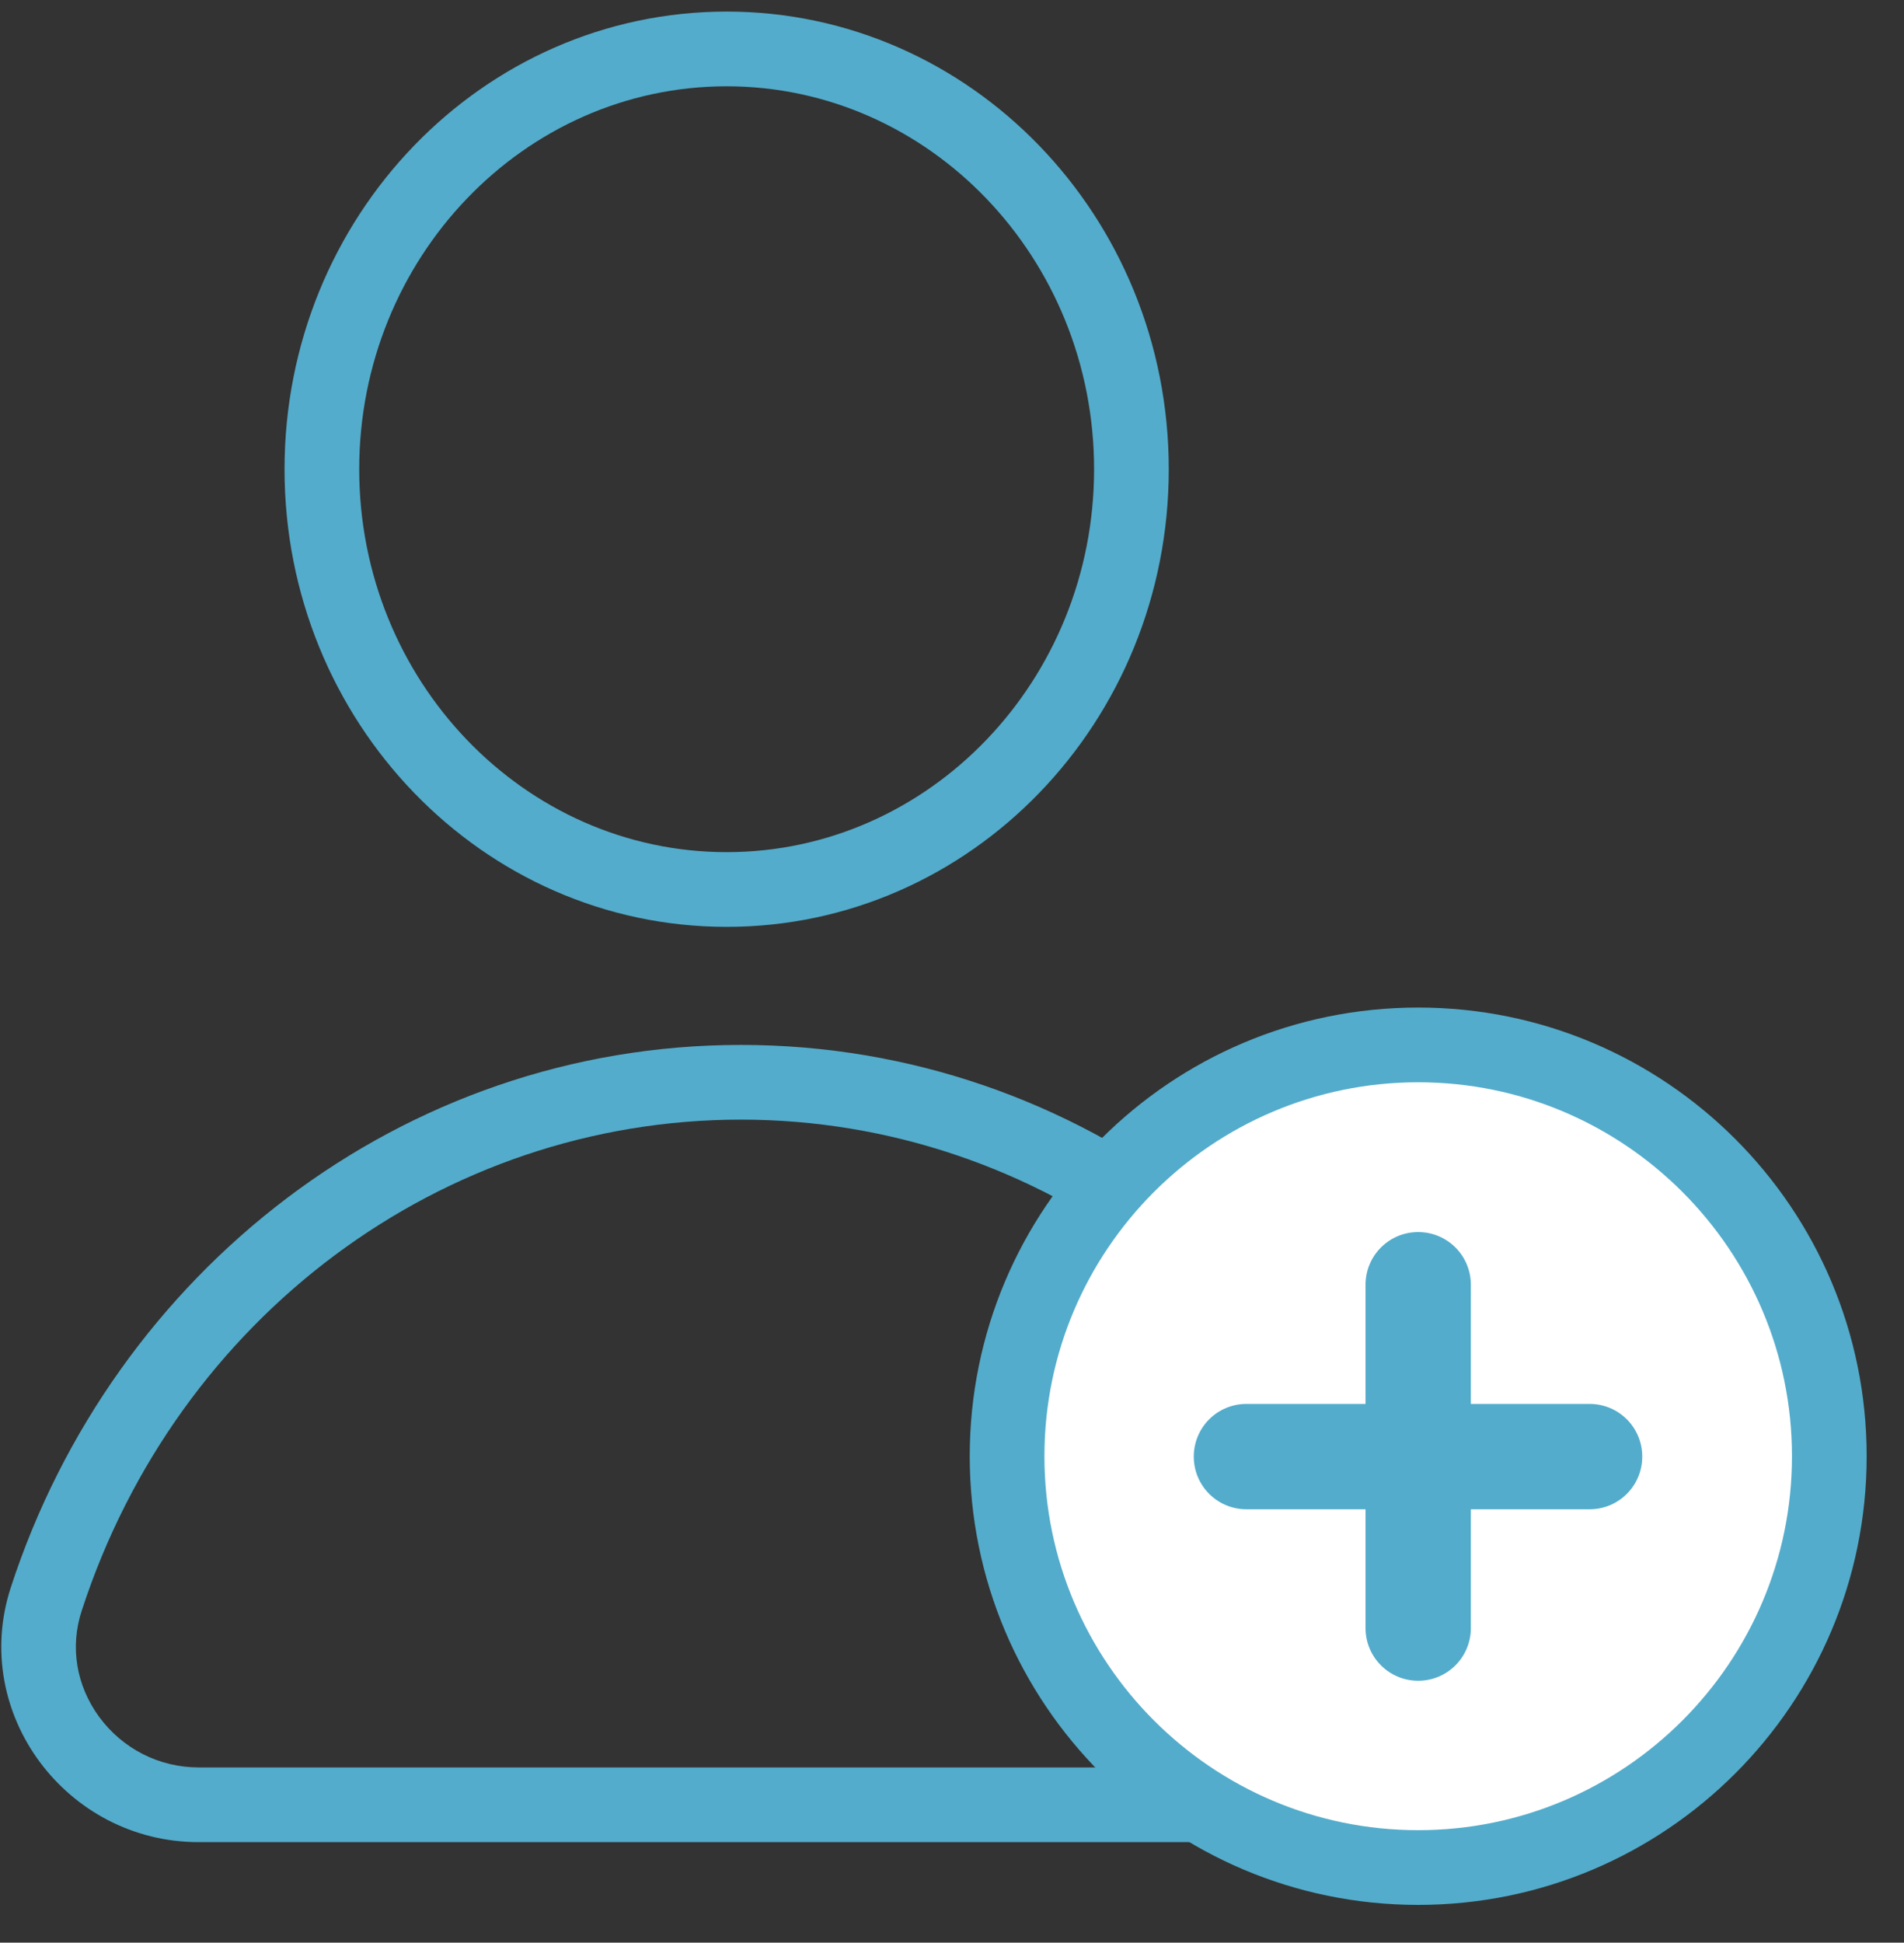<?xml version="1.0" encoding="UTF-8"?><svg id="Calque_2" xmlns="http://www.w3.org/2000/svg" xmlns:xlink="http://www.w3.org/1999/xlink" viewBox="0 0 50.99 52"><rect x="0" y="0" width="50.99" height="52" fill="#333333" stroke="none"/><defs><style>.cls-1{fill:none;}.cls-2{clip-path:url(#clippath);}.cls-3{fill:#fff;}.cls-4{fill:#53accb;}.cls-5{clip-path:url(#clippath-1);}</style><clipPath id="clippath"><rect class="cls-1" width="50.99" height="52"/></clipPath><clipPath id="clippath-1"><rect class="cls-1" width="50.99" height="52"/></clipPath></defs><g id="Calque_1-2"><g id="TC_PlusVisitateurs"><g class="cls-2"><g class="cls-5"><path class="cls-4" d="M19.84,29.97c7.99,0,15.08,5.28,17.65,13.14,.31,.97,.15,2-.46,2.84-.63,.87-1.6,1.36-2.67,1.36H5.32c-1.06,0-2.04-.5-2.67-1.36-.61-.84-.78-1.87-.46-2.84,2.56-7.86,9.65-13.14,17.65-13.14m0-2c-9.08,0-16.8,6.08-19.55,14.52-1.1,3.37,1.49,6.82,5.03,6.82h29.04c3.54,0,6.13-3.46,5.03-6.82-2.75-8.44-10.46-14.52-19.55-14.52"/><path class="cls-4" d="M19.46,2.31c5.43,0,9.84,4.6,9.84,10.25s-4.41,10.25-9.84,10.25-9.84-4.6-9.84-10.25S14.03,2.31,19.46,2.31m0-2C12.92,.31,7.62,5.8,7.62,12.56s5.3,12.25,11.84,12.25,11.84-5.48,11.84-12.25S25.99,.31,19.46,.31"/><path class="cls-3" d="M37.98,50c-6.07,0-11.01-4.94-11.01-11.01s4.94-11.01,11.01-11.01,11.01,4.94,11.01,11.01-4.94,11.01-11.01,11.01"/><path class="cls-4" d="M37.98,28.97c5.52,0,10.01,4.49,10.01,10.01s-4.49,10.01-10.01,10.01-10.01-4.49-10.01-10.01,4.49-10.01,10.01-10.01m0-2c-6.64,0-12.01,5.38-12.01,12.01s5.38,12.01,12.01,12.01,12.01-5.38,12.01-12.01-5.38-12.01-12.01-12.01"/><path class="cls-4" d="M37.98,44.99c-.78,0-1.41-.63-1.41-1.41v-9.19c0-.78,.63-1.41,1.41-1.41s1.41,.63,1.41,1.41v9.19c0,.78-.63,1.41-1.41,1.41"/><path class="cls-4" d="M42.57,40.4h-9.19c-.78,0-1.41-.63-1.41-1.41s.63-1.41,1.41-1.41h9.19c.78,0,1.41,.63,1.41,1.41s-.63,1.41-1.41,1.41"/></g></g></g></g></svg>